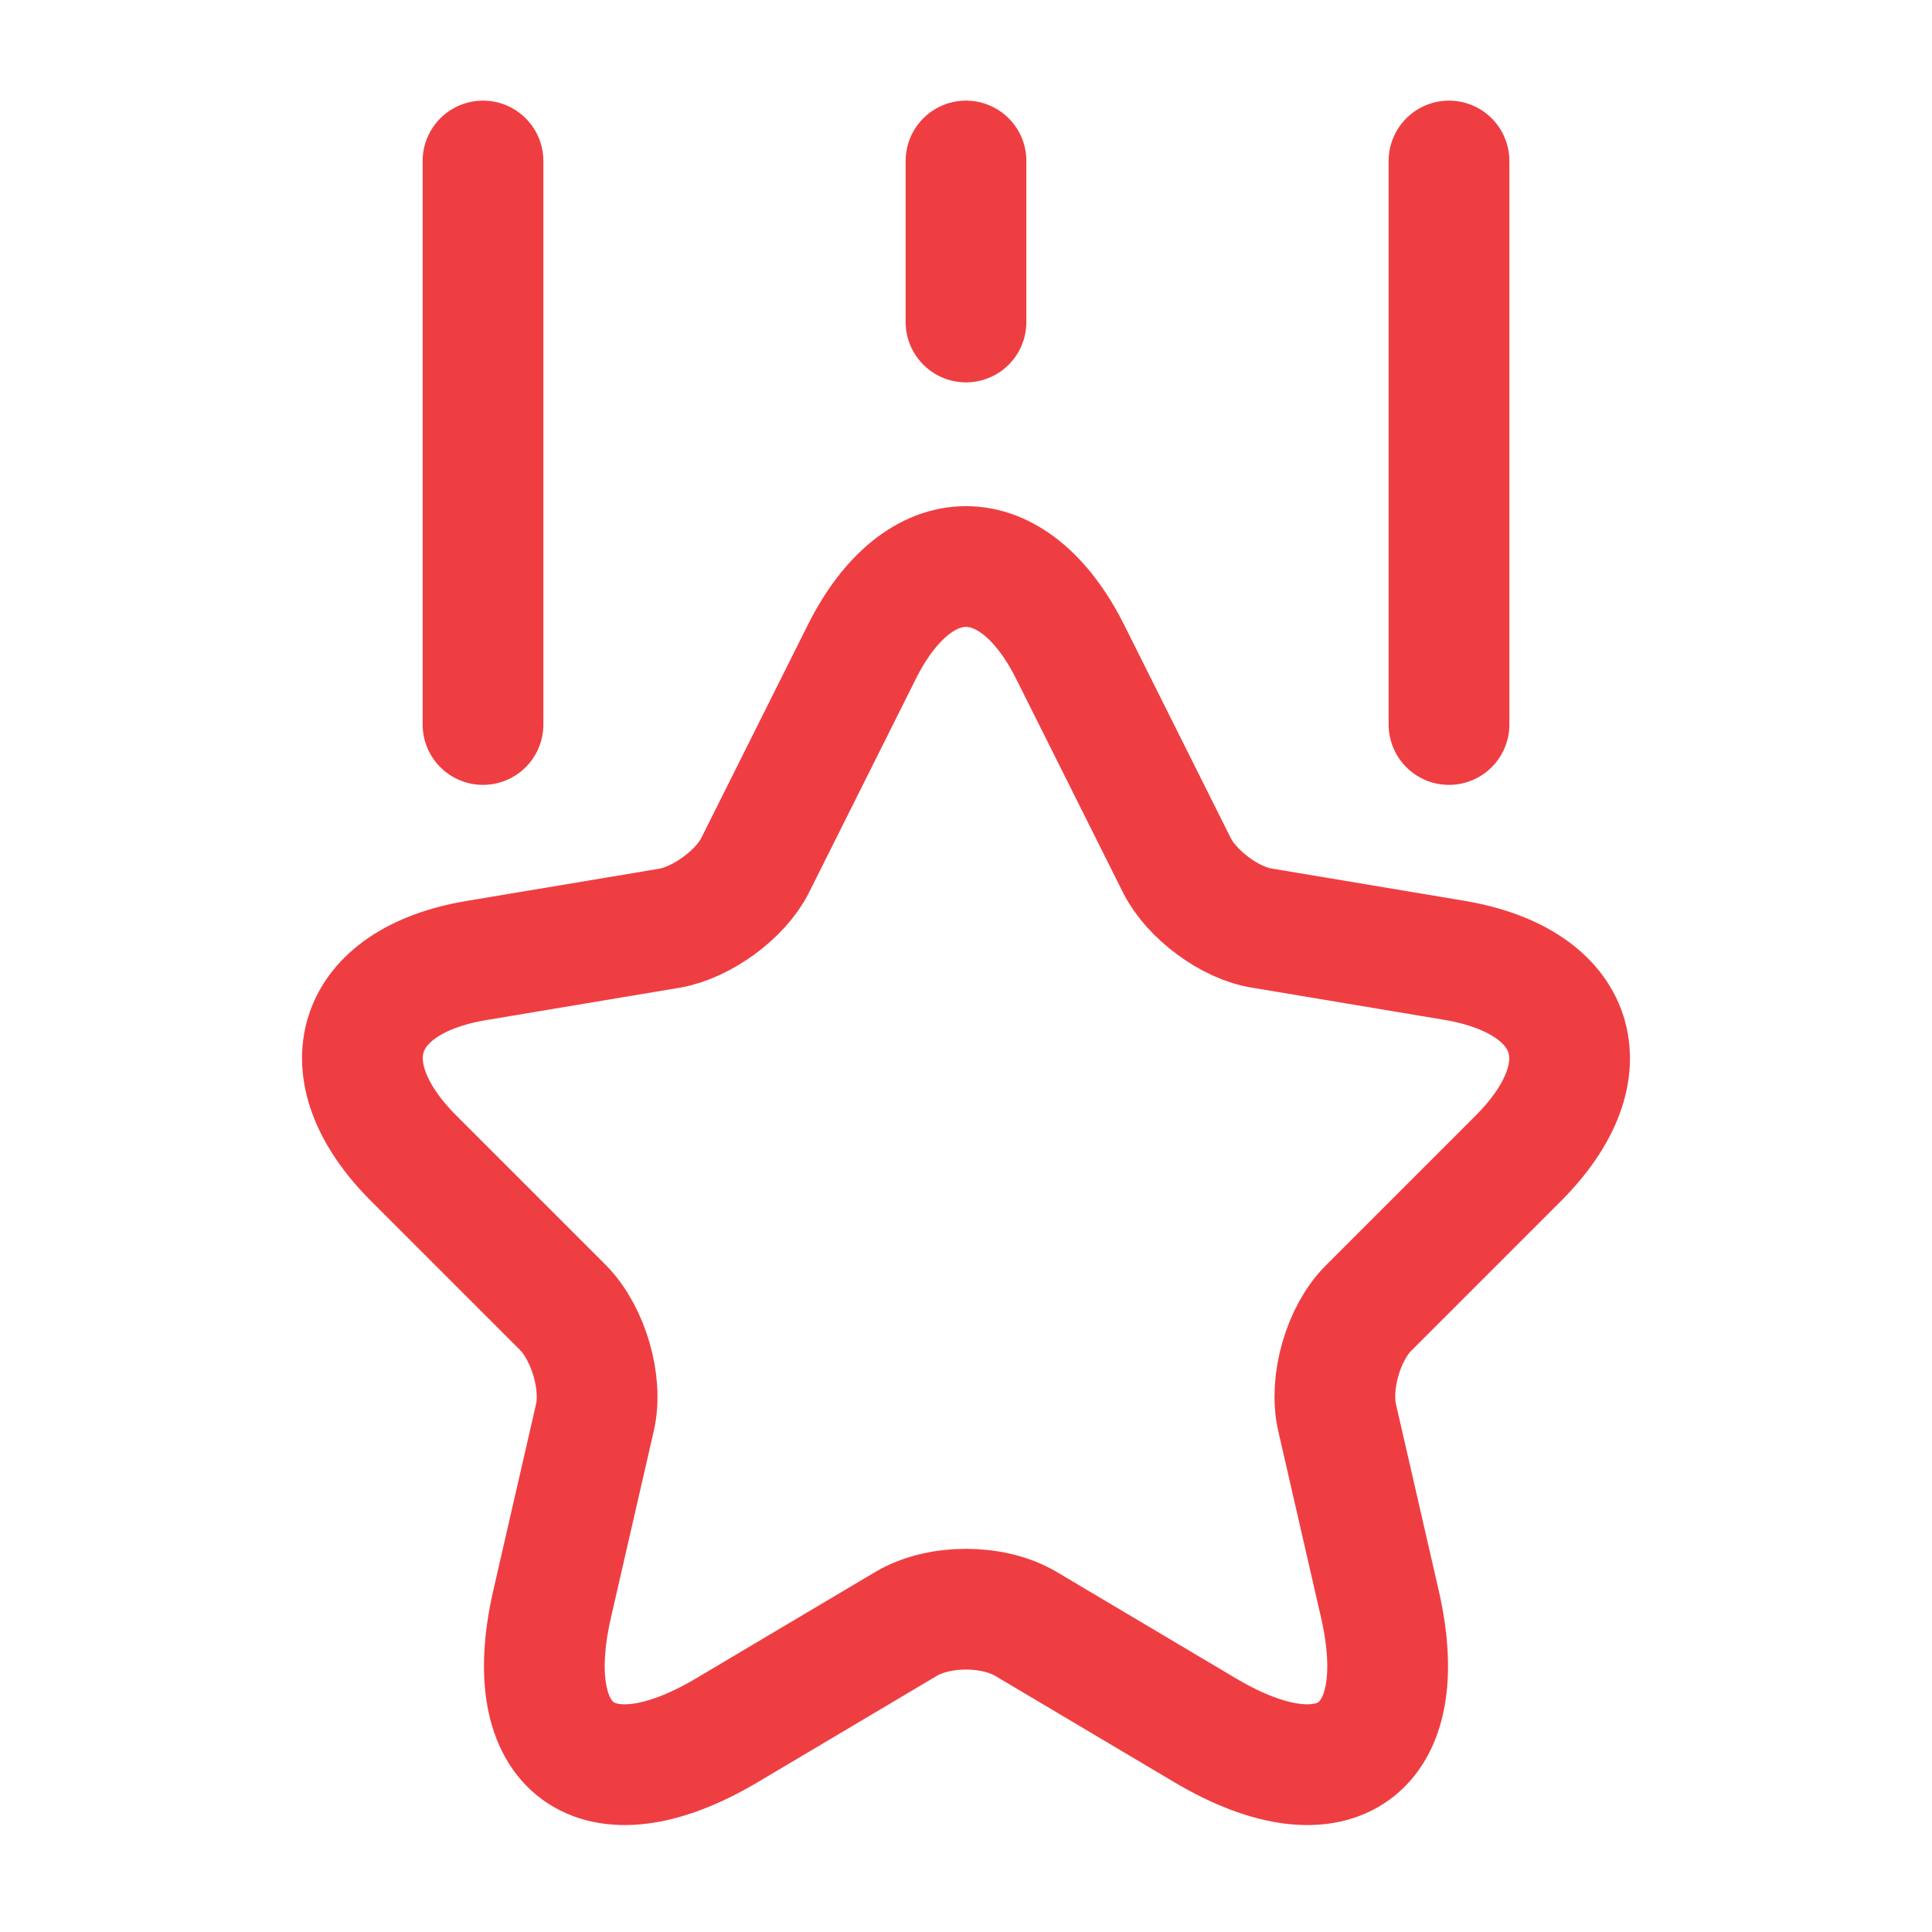 <svg width="24" height="24" viewBox="0 0 24 24" xmlns="http://www.w3.org/2000/svg">
    <g stroke="#EF3E42" stroke-dasharray="0,0" stroke-linecap="round" stroke-linejoin="round" stroke-width="1.5" fill="none" fill-rule="evenodd">
        <path d="M14.62 10.75c.18.36.66.72 1.06.78l2.39.4c1.53.26 1.89 1.36.79 2.46L17 16.25c-.31.31-.49.92-.39 1.36l.53 2.31c.42 1.82-.55 2.53-2.16 1.58l-2.24-1.33c-.41-.24-1.07-.24-1.48 0L9.02 21.5c-1.61.95-2.58.24-2.16-1.58l.53-2.31c.1-.43-.08-1.04-.39-1.36l-1.86-1.86c-1.1-1.1-.74-2.21.79-2.46l2.39-.4c.4-.07.88-.42 1.06-.78l1.32-2.64c.71-1.43 1.89-1.43 2.6 0l1.32 2.64z" fill-rule="nonzero"/>
        <path d="M6 9V2M18 9V2M12 4V2"/>
    </g>
</svg>
